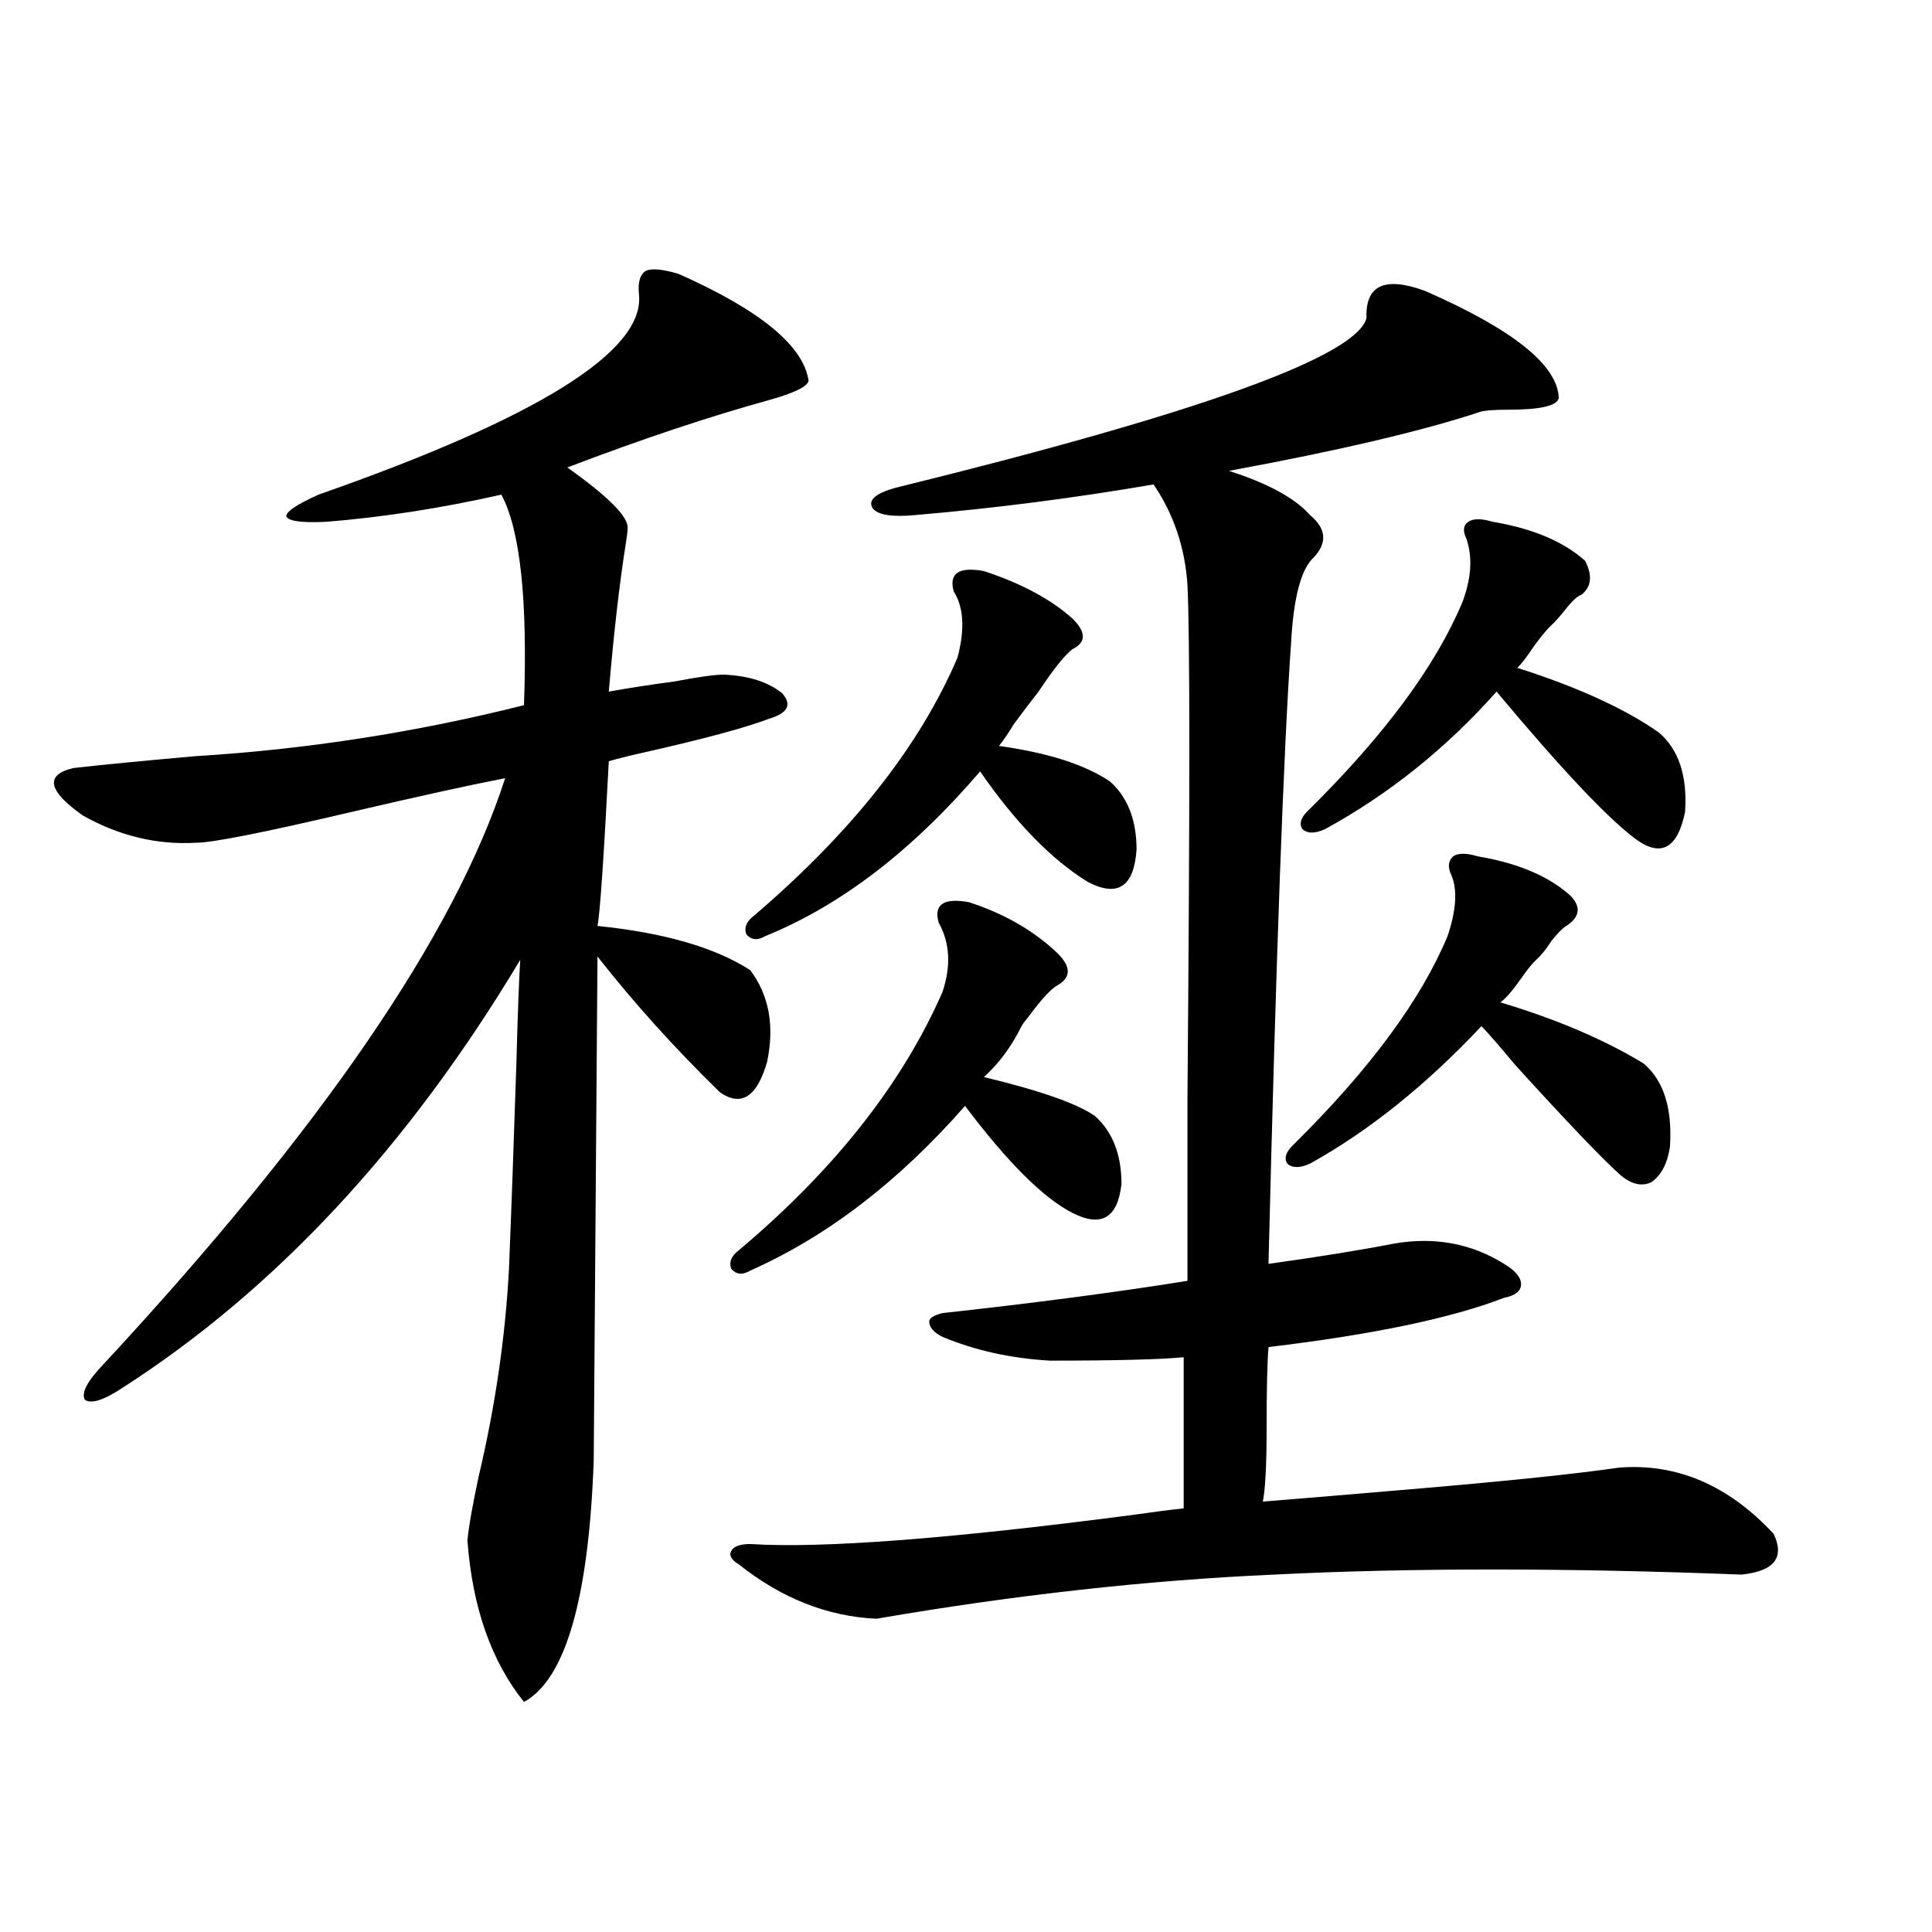 <?xml version="1.0" encoding="utf-8"?>
<!-- Generator: Adobe Illustrator 16.0.0, SVG Export Plug-In . SVG Version: 6.00 Build 0)  -->
<!DOCTYPE svg PUBLIC "-//W3C//DTD SVG 1.1//EN" "http://www.w3.org/Graphics/SVG/1.1/DTD/svg11.dtd">
<svg version="1.1" id="图层_1" xmlns="http://www.w3.org/2000/svg" xmlns:xlink="http://www.w3.org/1999/xlink" x="0px" y="0px"
	 width="1000px" height="1000px" viewBox="0 0 1000 1000" enable-background="new 0 0 1000 1000" xml:space="preserve">
<path d="M351.211,141.762c42.27,18.759,64.709,37.216,67.315,55.371c-0.656,2.938-7.165,6.152-19.512,9.668
	c-31.874,8.789-66.995,20.517-105.363,35.156c21.463,15.243,31.859,25.79,31.219,31.641c0,1.181-0.335,3.817-0.976,7.91
	c-3.262,20.517-6.189,46.005-8.78,76.465c9.756-1.758,21.127-3.516,34.146-5.273c12.347-2.335,20.807-3.516,25.365-3.516
	c13.003,0.591,23.079,3.817,30.243,9.668c5.198,5.864,2.927,10.259-6.829,13.184c-12.363,4.696-34.146,10.547-65.364,17.578
	c-7.805,1.758-13.658,3.228-17.561,4.395c-2.607,50.399-4.558,78.813-5.854,85.254c34.466,3.516,60.806,11.138,79.022,22.852
	c9.756,12.896,12.683,28.716,8.78,47.461c-5.213,18.169-13.338,23.442-24.39,15.82c-23.414-22.852-44.557-46.28-63.413-70.313
	l-1.951,261.035c-2.607,71.479-14.634,113.077-36.097,124.805c-16.92-21.094-26.676-48.931-29.268-83.496
	c0.64-7.031,2.591-18.155,5.854-33.398c8.445-35.733,13.658-71.191,15.609-106.348c1.296-31.641,2.591-67.676,3.902-108.105
	c0.64-24.019,1.296-41.597,1.951-52.734c-57.895,96.68-126.506,170.508-205.849,221.484c-9.756,6.454-16.265,8.501-19.512,6.152
	c-1.951-3.516,1.296-9.668,9.756-18.457c112.512-121.289,181.779-222.363,207.8-303.223c-18.216,3.516-44.877,9.38-79.998,17.578
	c-44.877,10.547-71.553,15.82-79.998,15.82c-20.167,1.181-39.679-3.516-58.535-14.063c-18.216-12.882-19.847-21.094-4.878-24.609
	c15.609-1.758,36.737-3.804,63.413-6.152c57.224-3.516,113.808-12.305,169.752-26.367c1.951-54.492-1.951-90.815-11.707-108.984
	c-31.219,7.031-61.462,11.728-90.729,14.063c-12.363,0.591-19.192-0.288-20.487-2.637c-0.656-2.335,4.878-6.152,16.585-11.426
	c113.808-39.839,169.096-74.405,165.85-103.711c-0.656-6.44,0.64-10.547,3.902-12.305
	C337.873,138.837,343.407,139.427,351.211,141.762z M501.452,466.957c18.201,5.864,33.49,14.653,45.853,26.367
	c7.149,7.031,7.149,12.606,0,16.699c-3.262,1.758-8.14,7.031-14.634,15.82c-1.951,2.349-3.262,4.106-3.902,5.273
	c-5.213,10.547-11.707,19.336-19.512,26.367c29.268,7.031,48.444,13.774,57.56,20.215c9.1,8.212,13.658,19.927,13.658,35.156
	c-1.951,17.578-10.411,22.563-25.365,14.941c-14.969-7.608-33.505-26.065-55.608-55.371
	c-34.481,39.263-71.553,67.676-111.217,85.254c-3.902,2.349-7.165,2.06-9.756-0.879c-1.311-3.516,0-6.729,3.902-9.668
	C431.85,605.536,466.971,561,487.793,513.539c4.542-13.472,3.902-25.488-1.951-36.035
	C483.236,468.138,488.434,464.622,501.452,466.957z M737.543,150.551c45.517,19.927,68.611,38.384,69.267,55.371
	c-0.656,4.106-9.436,6.152-26.341,6.152c-6.509,0-11.067,0.302-13.658,0.879c-29.923,9.97-73.504,20.215-130.729,30.762
	c20.152,6.454,34.146,14.063,41.95,22.852c8.445,7.031,9.1,14.364,1.951,21.973c-6.509,5.864-10.411,20.517-11.707,43.945
	c-3.902,55.673-7.805,162.899-11.707,321.68c25.365-3.516,47.148-7.031,65.364-10.547c20.807-3.516,39.664,0,56.584,10.547
	c5.854,3.516,8.78,7.031,8.78,10.547s-2.927,5.864-8.78,7.031c-27.316,10.547-67.971,19.048-121.948,25.488
	c-0.656,8.212-0.976,22.274-0.976,42.188c0,18.759-0.656,31.353-1.951,37.793c14.954-1.167,36.097-2.925,63.413-5.273
	c56.584-4.683,96.903-8.789,120.973-12.305c29.908-2.335,56.584,9.091,79.998,34.277c5.854,12.305,0.32,19.336-16.585,21.094
	c-91.065-3.516-171.703-3.516-241.945,0c-65.699,2.925-134.311,10.547-205.849,22.852c-25.365-1.181-49.115-10.547-71.218-28.125
	c-3.902-2.335-5.213-4.683-3.902-7.031c1.296-2.335,4.542-3.516,9.756-3.516c37.072,2.349,102.757-2.637,197.068-14.941
	c12.347-1.758,21.463-2.925,27.316-3.516v-78.223c-12.363,1.181-35.456,1.758-69.267,1.758
	c-20.167-1.167-38.703-5.273-55.608-12.305c-4.558-2.335-6.829-4.972-6.829-7.91c0-1.758,2.271-3.214,6.829-4.395
	c48.124-5.273,90.394-10.835,126.826-16.699c0-14.063,0-45.401,0-94.043c1.296-152.339,1.296-241.108,0-266.309
	c-1.311-19.336-7.164-36.612-17.561-51.855c-40.975,7.031-81.949,12.305-122.924,15.82c-12.363,1.181-19.847,0-22.438-3.516
	c-2.607-4.093,1.296-7.608,11.707-10.547c157.389-38.672,238.683-67.964,243.896-87.891
	C706.645,147.626,716.721,142.942,737.543,150.551z M509.256,295.57c19.512,6.454,34.786,14.653,45.853,24.609
	c7.149,7.031,7.149,12.305,0,15.82c-3.902,2.938-9.756,10.259-17.561,21.973c-3.262,4.106-7.485,9.668-12.683,16.699
	c-3.262,5.273-5.854,9.091-7.805,11.426c25.365,3.516,44.542,9.668,57.56,18.457c9.1,8.212,13.658,19.927,13.658,35.156
	c-1.311,19.336-9.756,24.911-25.365,16.699c-18.871-11.714-37.407-30.762-55.608-57.129
	c-35.121,41.021-72.193,69.434-111.217,85.254c-3.902,2.349-7.165,2.06-9.756-0.879c-1.311-3.516,0-6.729,3.902-9.668
	c50.73-43.354,85.852-87.891,105.363-133.594c3.902-14.64,3.247-26.065-1.951-34.277C491.04,296.751,496.238,293.235,509.256,295.57
	z M764.86,443.227c20.807,3.516,36.737,10.259,47.804,20.215c5.854,5.864,5.198,11.138-1.951,15.82
	c-1.951,1.181-4.558,3.817-7.805,7.91c-2.607,4.106-5.213,7.333-7.805,9.668c-1.951,1.758-4.558,4.985-7.805,9.668
	c-4.558,6.454-8.14,10.547-10.731,12.305c29.268,8.789,53.977,19.336,74.145,31.641c10.396,8.789,14.954,23.153,13.658,43.066
	c-1.311,8.789-4.558,14.941-9.756,18.457c-5.213,2.349-10.731,0.879-16.585-4.395c-9.115-8.198-26.996-26.944-53.657-56.25
	c-7.805-9.366-13.658-16.108-17.561-20.215c-28.627,30.474-58.215,54.204-88.778,71.191c-5.213,2.349-9.115,2.349-11.707,0
	c-1.951-2.925-0.656-6.44,3.902-10.547c39.023-38.672,65.364-74.405,79.022-107.227c4.543-13.472,5.198-24.019,1.951-31.641
	c-1.951-4.093-1.631-7.319,0.976-9.668C754.769,441.469,759.006,441.469,764.86,443.227z M772.665,270.082
	c20.807,3.516,36.737,10.259,47.804,20.215c3.902,7.622,3.247,13.485-1.951,17.578c-1.951,0.591-4.558,2.938-7.805,7.031
	c-3.262,4.106-5.854,7.031-7.805,8.789s-4.878,5.273-8.78,10.547c-3.902,5.864-6.829,9.668-8.78,11.426
	c31.219,9.97,55.608,21.094,73.169,33.398c10.396,8.789,14.954,22.563,13.658,41.309c-3.902,18.759-12.363,23.442-25.365,14.063
	c-14.314-10.547-38.383-36.035-72.193-76.465c-26.021,29.306-55.608,53.036-88.778,71.191c-5.213,2.349-9.115,2.349-11.707,0
	c-1.951-2.925-0.656-6.44,3.902-10.547c39.023-38.672,65.364-74.405,79.022-107.227c4.543-12.305,5.198-23.14,1.951-32.52
	c-1.951-4.093-1.631-7.031,0.976-8.789C762.573,268.324,766.811,268.324,772.665,270.082z"/>
</svg>
